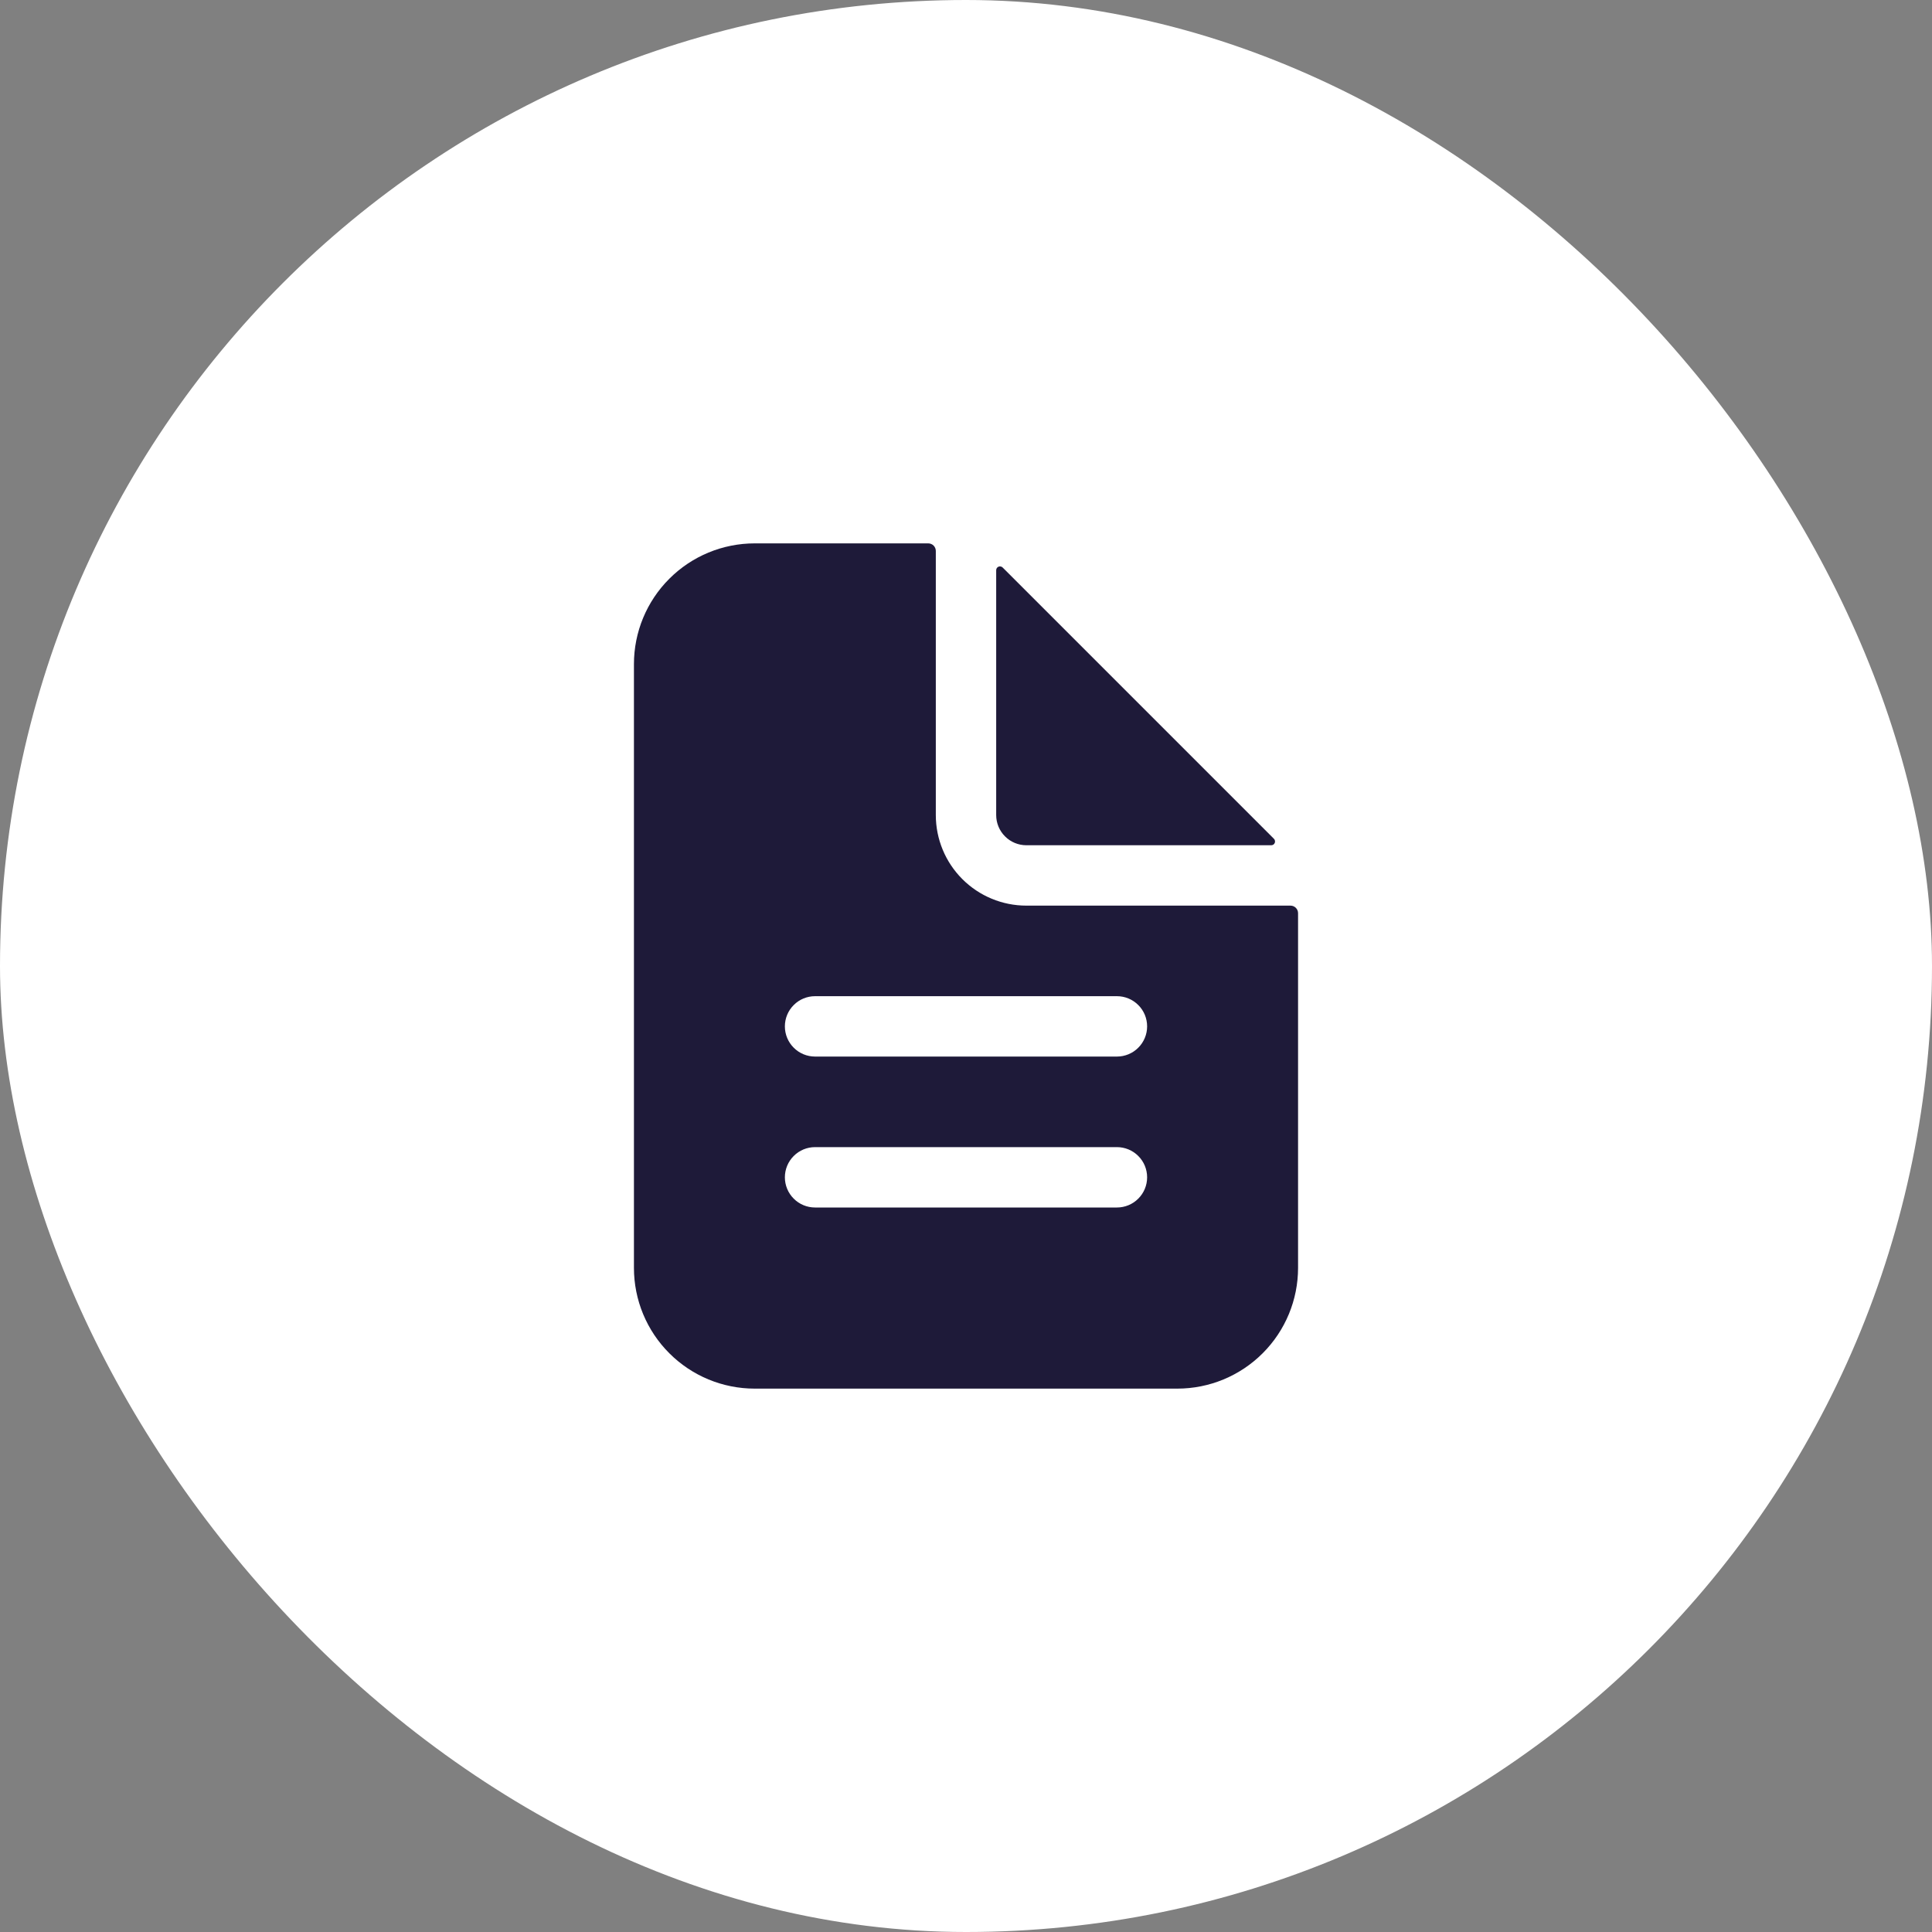 <svg width="48" height="48" viewBox="0 0 48 48" fill="none" xmlns="http://www.w3.org/2000/svg">
<rect x="0" y="0" width="48" height="48" fill="#808080" stroke="none"/>
<rect width="48" height="48" rx="24" fill="white"/>
<path d="M32.062 22.5H25.5C24.903 22.5 24.331 22.263 23.909 21.841C23.487 21.419 23.25 20.847 23.25 20.25V13.688C23.25 13.638 23.23 13.59 23.195 13.555C23.16 13.52 23.112 13.5 23.062 13.5H18.75C17.954 13.5 17.191 13.816 16.629 14.379C16.066 14.941 15.75 15.704 15.75 16.5V31.5C15.75 32.296 16.066 33.059 16.629 33.621C17.191 34.184 17.954 34.5 18.75 34.5H29.25C30.046 34.5 30.809 34.184 31.371 33.621C31.934 33.059 32.25 32.296 32.25 31.5V22.688C32.25 22.638 32.23 22.59 32.195 22.555C32.16 22.52 32.112 22.5 32.062 22.5ZM27.75 30H20.25C20.051 30 19.86 29.921 19.72 29.78C19.579 29.64 19.5 29.449 19.5 29.25C19.5 29.051 19.579 28.86 19.72 28.72C19.86 28.579 20.051 28.5 20.25 28.5H27.75C27.949 28.5 28.14 28.579 28.28 28.72C28.421 28.86 28.5 29.051 28.5 29.25C28.5 29.449 28.421 29.64 28.28 29.78C28.14 29.921 27.949 30 27.75 30ZM27.75 26.25H20.25C20.051 26.25 19.86 26.171 19.72 26.03C19.579 25.89 19.5 25.699 19.5 25.5C19.5 25.301 19.579 25.11 19.72 24.97C19.86 24.829 20.051 24.75 20.25 24.75H27.75C27.949 24.75 28.14 24.829 28.28 24.97C28.421 25.11 28.5 25.301 28.5 25.5C28.5 25.699 28.421 25.89 28.28 26.03C28.14 26.171 27.949 26.25 27.75 26.25Z" fill="#1E1A39"/>
<path d="M31.651 20.84L24.91 14.099C24.897 14.086 24.88 14.077 24.862 14.074C24.844 14.07 24.825 14.072 24.808 14.079C24.791 14.086 24.776 14.098 24.766 14.113C24.756 14.129 24.75 14.147 24.75 14.165V20.25C24.75 20.449 24.829 20.64 24.97 20.78C25.11 20.921 25.301 21 25.5 21H31.585C31.603 21 31.621 20.994 31.637 20.984C31.652 20.974 31.664 20.959 31.671 20.942C31.678 20.925 31.68 20.906 31.676 20.888C31.673 20.87 31.664 20.853 31.651 20.84V20.84Z" fill="#1E1A39"/>
</svg>

